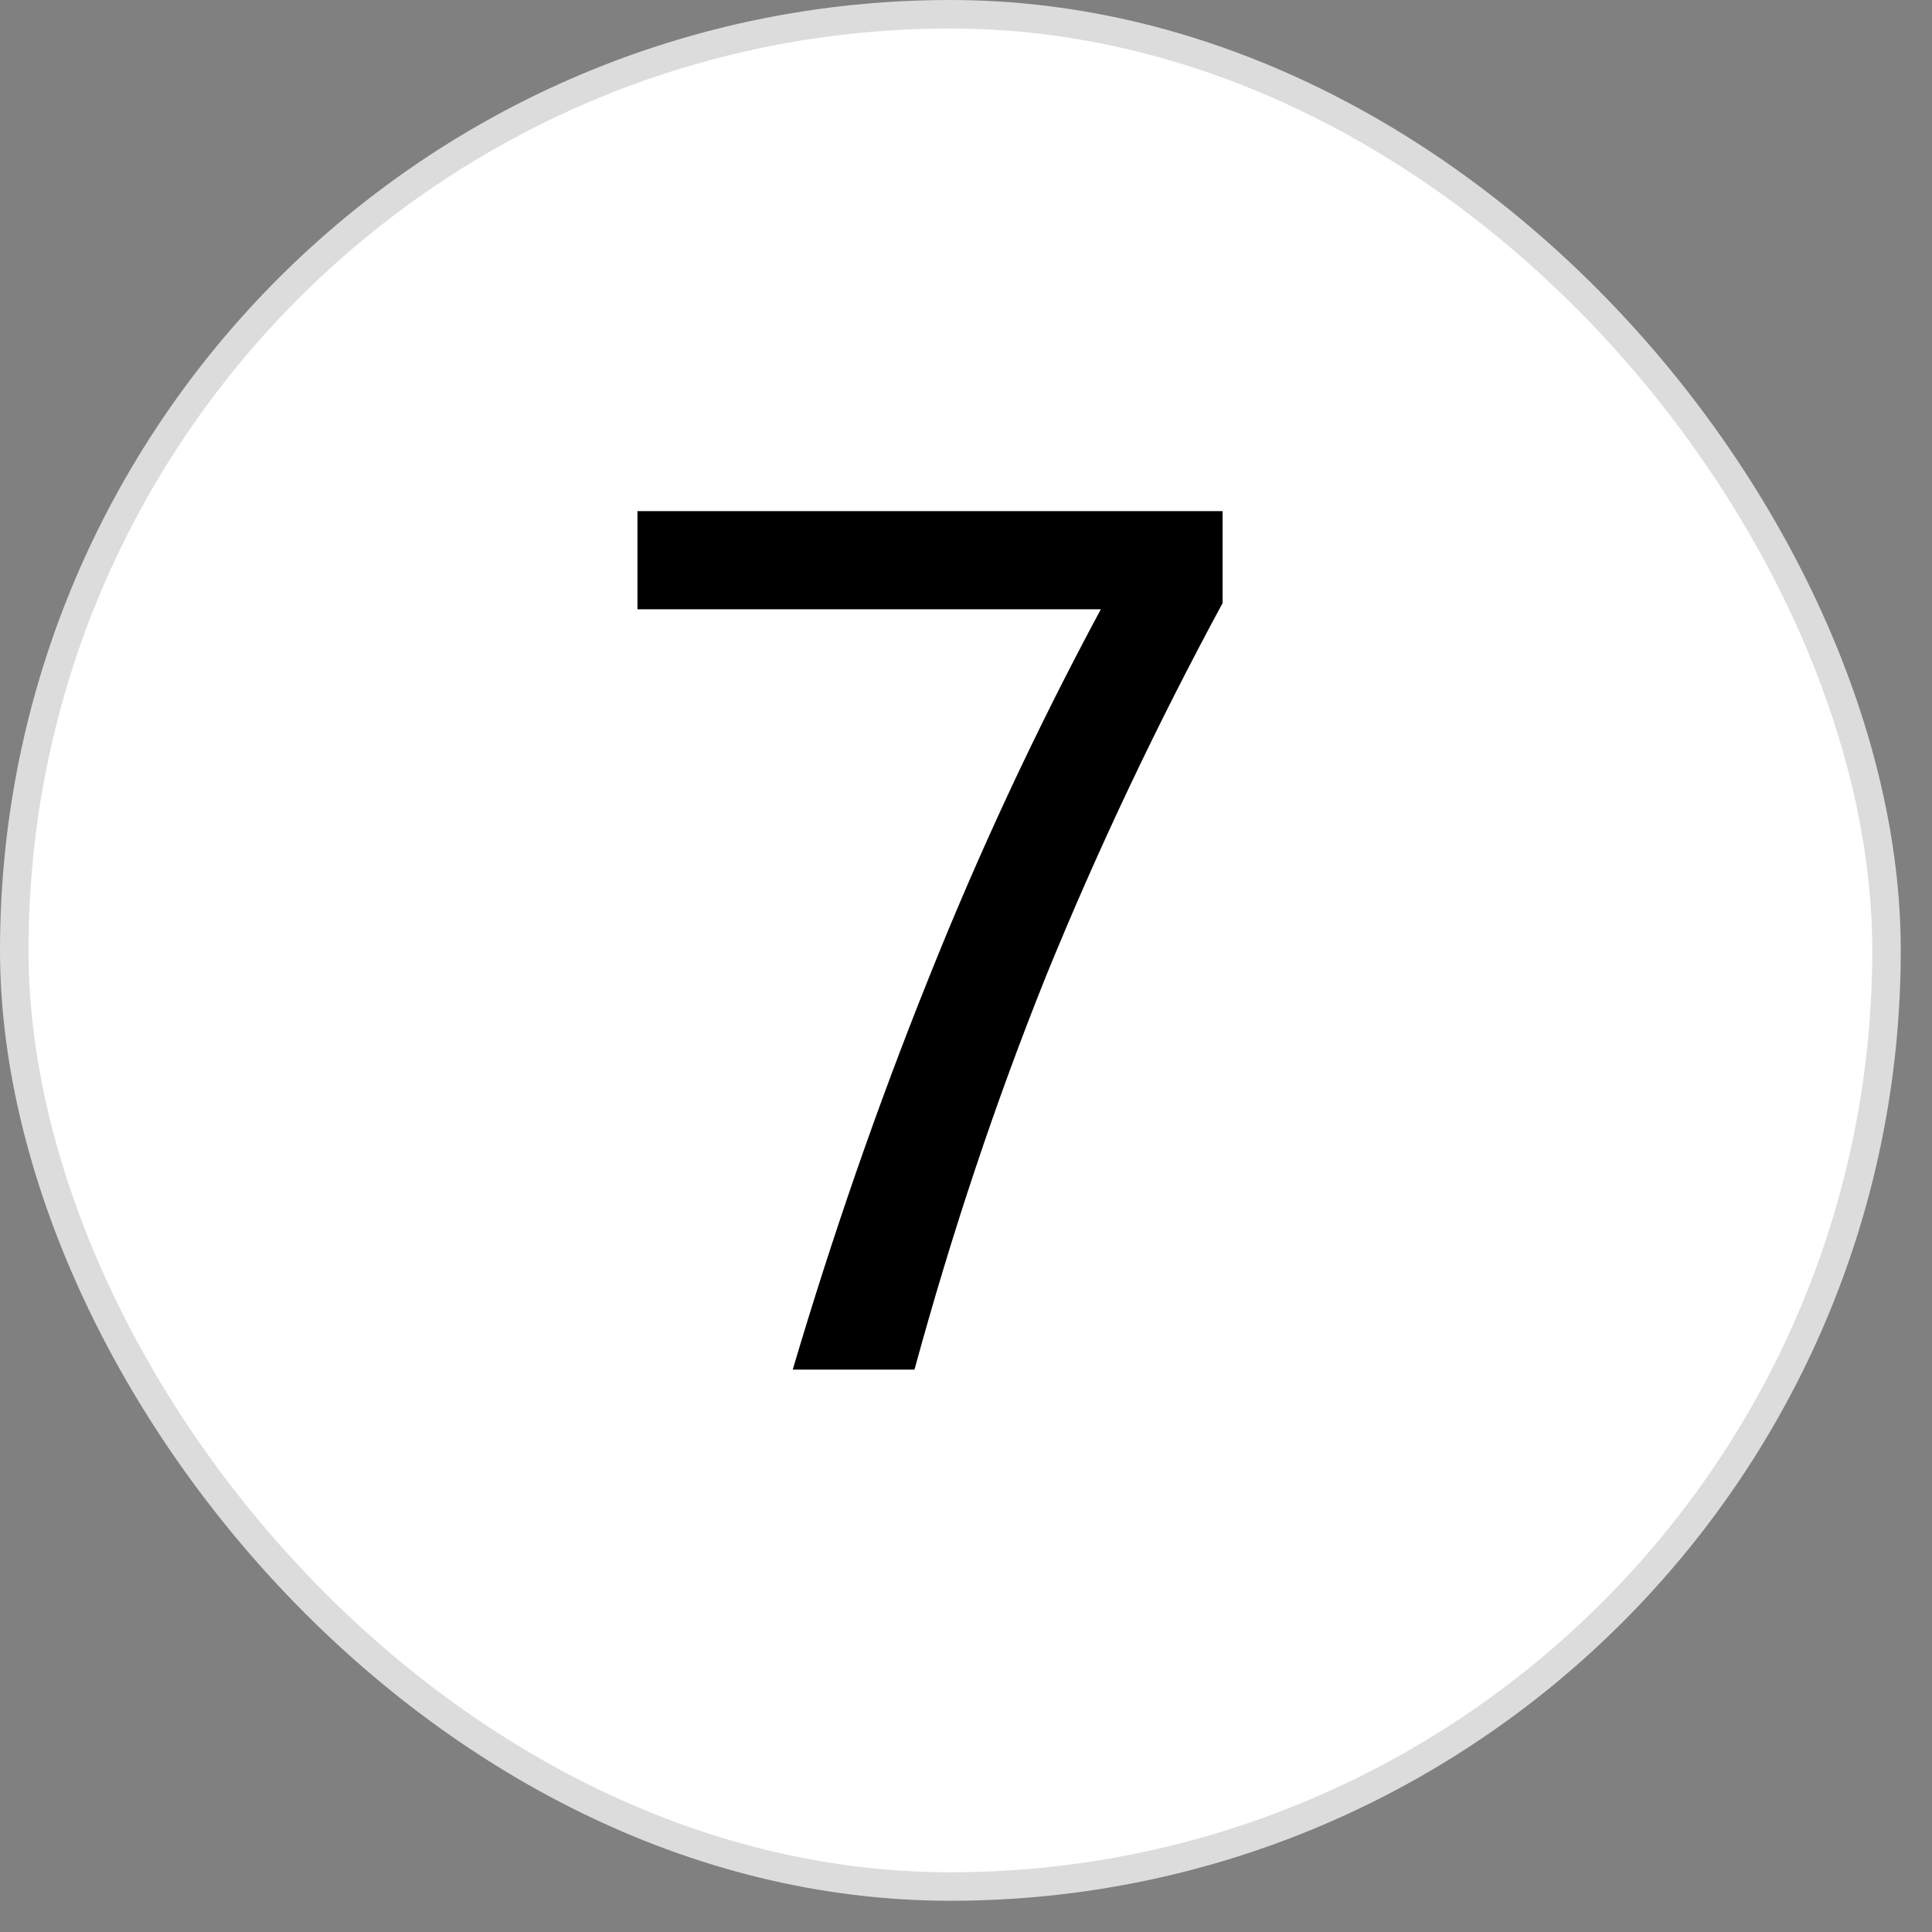 <?xml version="1.0" encoding="UTF-8"?> <svg xmlns="http://www.w3.org/2000/svg" width="53" height="53" viewBox="0 0 53 53" fill="none"><rect x="0" y="0" width="53" height="53" fill="#808080" stroke="none"/><rect x="0.391" y="0.391" width="51.361" height="51.361" rx="25.68" fill="white"></rect><rect x="0.391" y="0.391" width="51.361" height="51.361" rx="25.68" stroke="#DCDCDC" stroke-width="0.782"></rect><path d="M21.747 37.572C22.837 33.891 24.076 30.324 25.462 26.87C26.848 23.394 28.427 20.009 30.199 16.714H17.487V14.022H33.539V16.544C31.721 19.906 30.108 23.314 28.699 26.768C27.313 30.221 26.109 33.823 25.087 37.572H21.747Z" fill="black"></path></svg> 